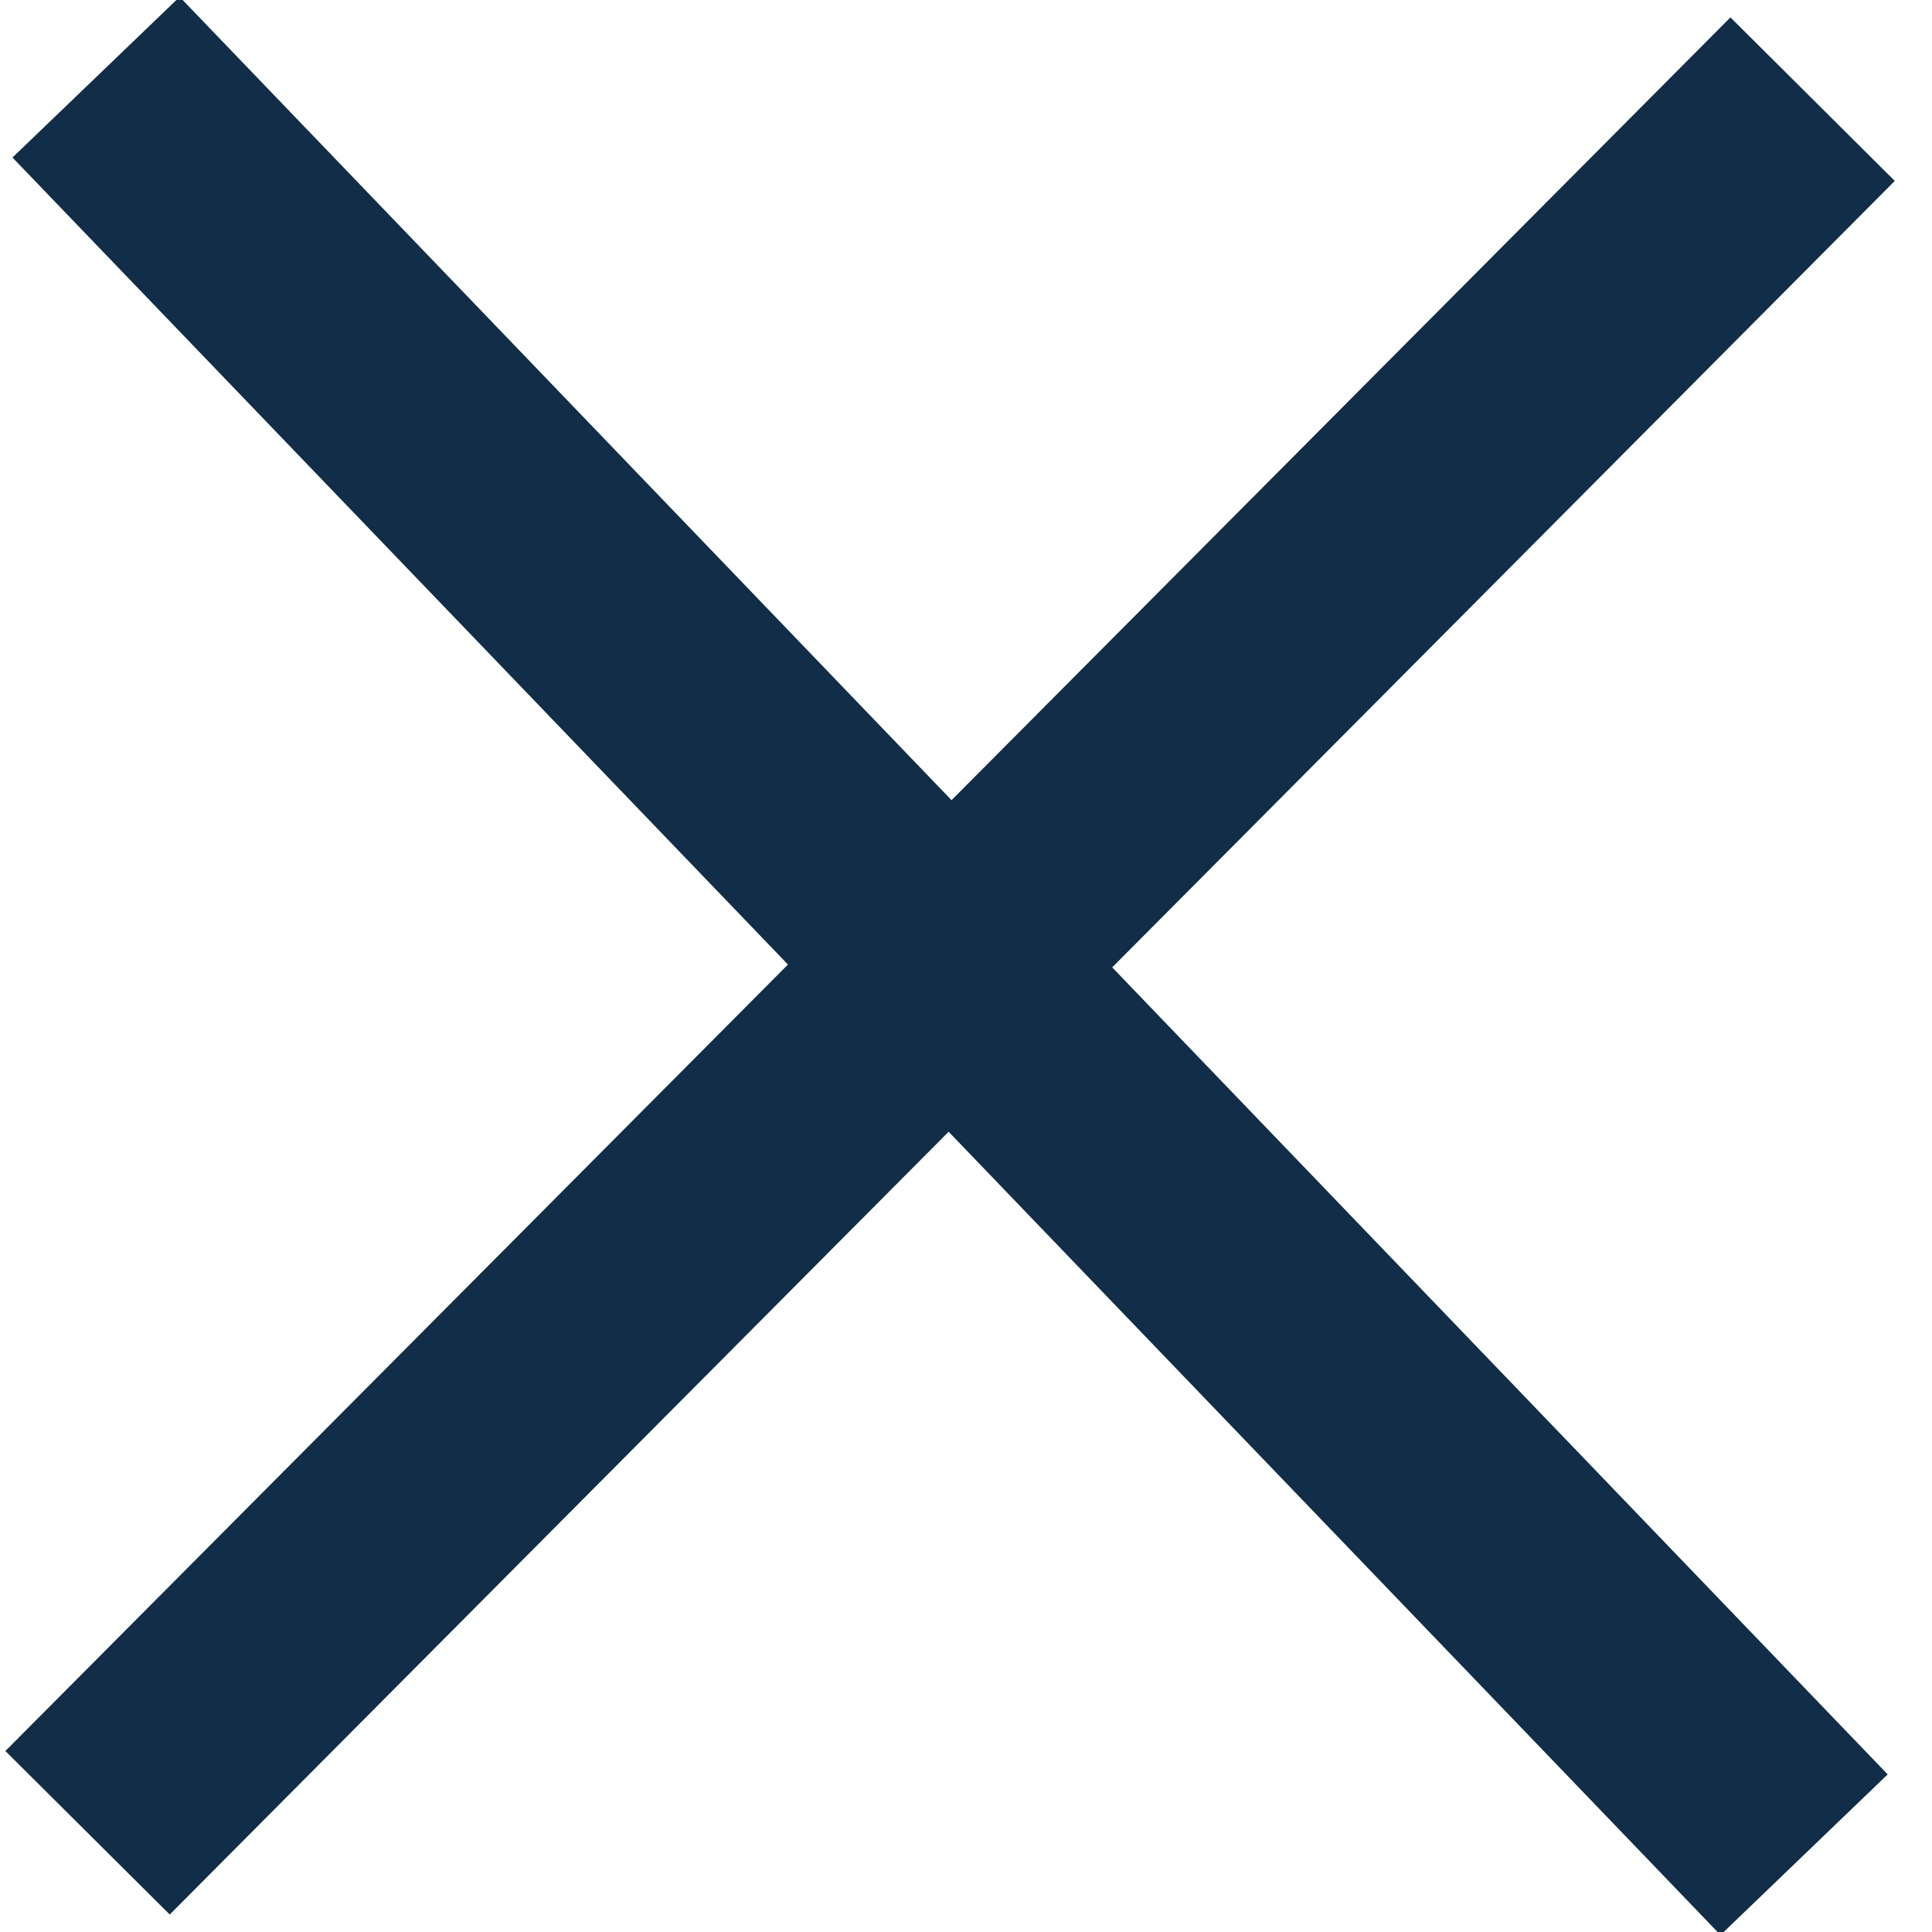 <?xml version="1.0" encoding="utf-8"?>
<!-- Generator: Adobe Illustrator 16.0.1, SVG Export Plug-In . SVG Version: 6.00 Build 0)  -->
<!DOCTYPE svg PUBLIC "-//W3C//DTD SVG 1.1//EN" "http://www.w3.org/Graphics/SVG/1.1/DTD/svg11.dtd">
<svg version="1.1" id="Layer_1" xmlns="http://www.w3.org/2000/svg" xmlns:xlink="http://www.w3.org/1999/xlink" x="0px" y="0px"
	 width="25px" height="25px" viewBox="0 0 25 25" enable-background="new 0 0 25 25" xml:space="preserve">
<line fill="none" stroke="#112D47" stroke-width="3" stroke-miterlimit="10" x1="23.345" y1="24" x2="1.243" y2="0.999"/>
<line fill="none" stroke="#112D47" stroke-width="3" stroke-miterlimit="10" x1="1.133" y1="23.716" x2="23.455" y2="1.283"/>
</svg>
